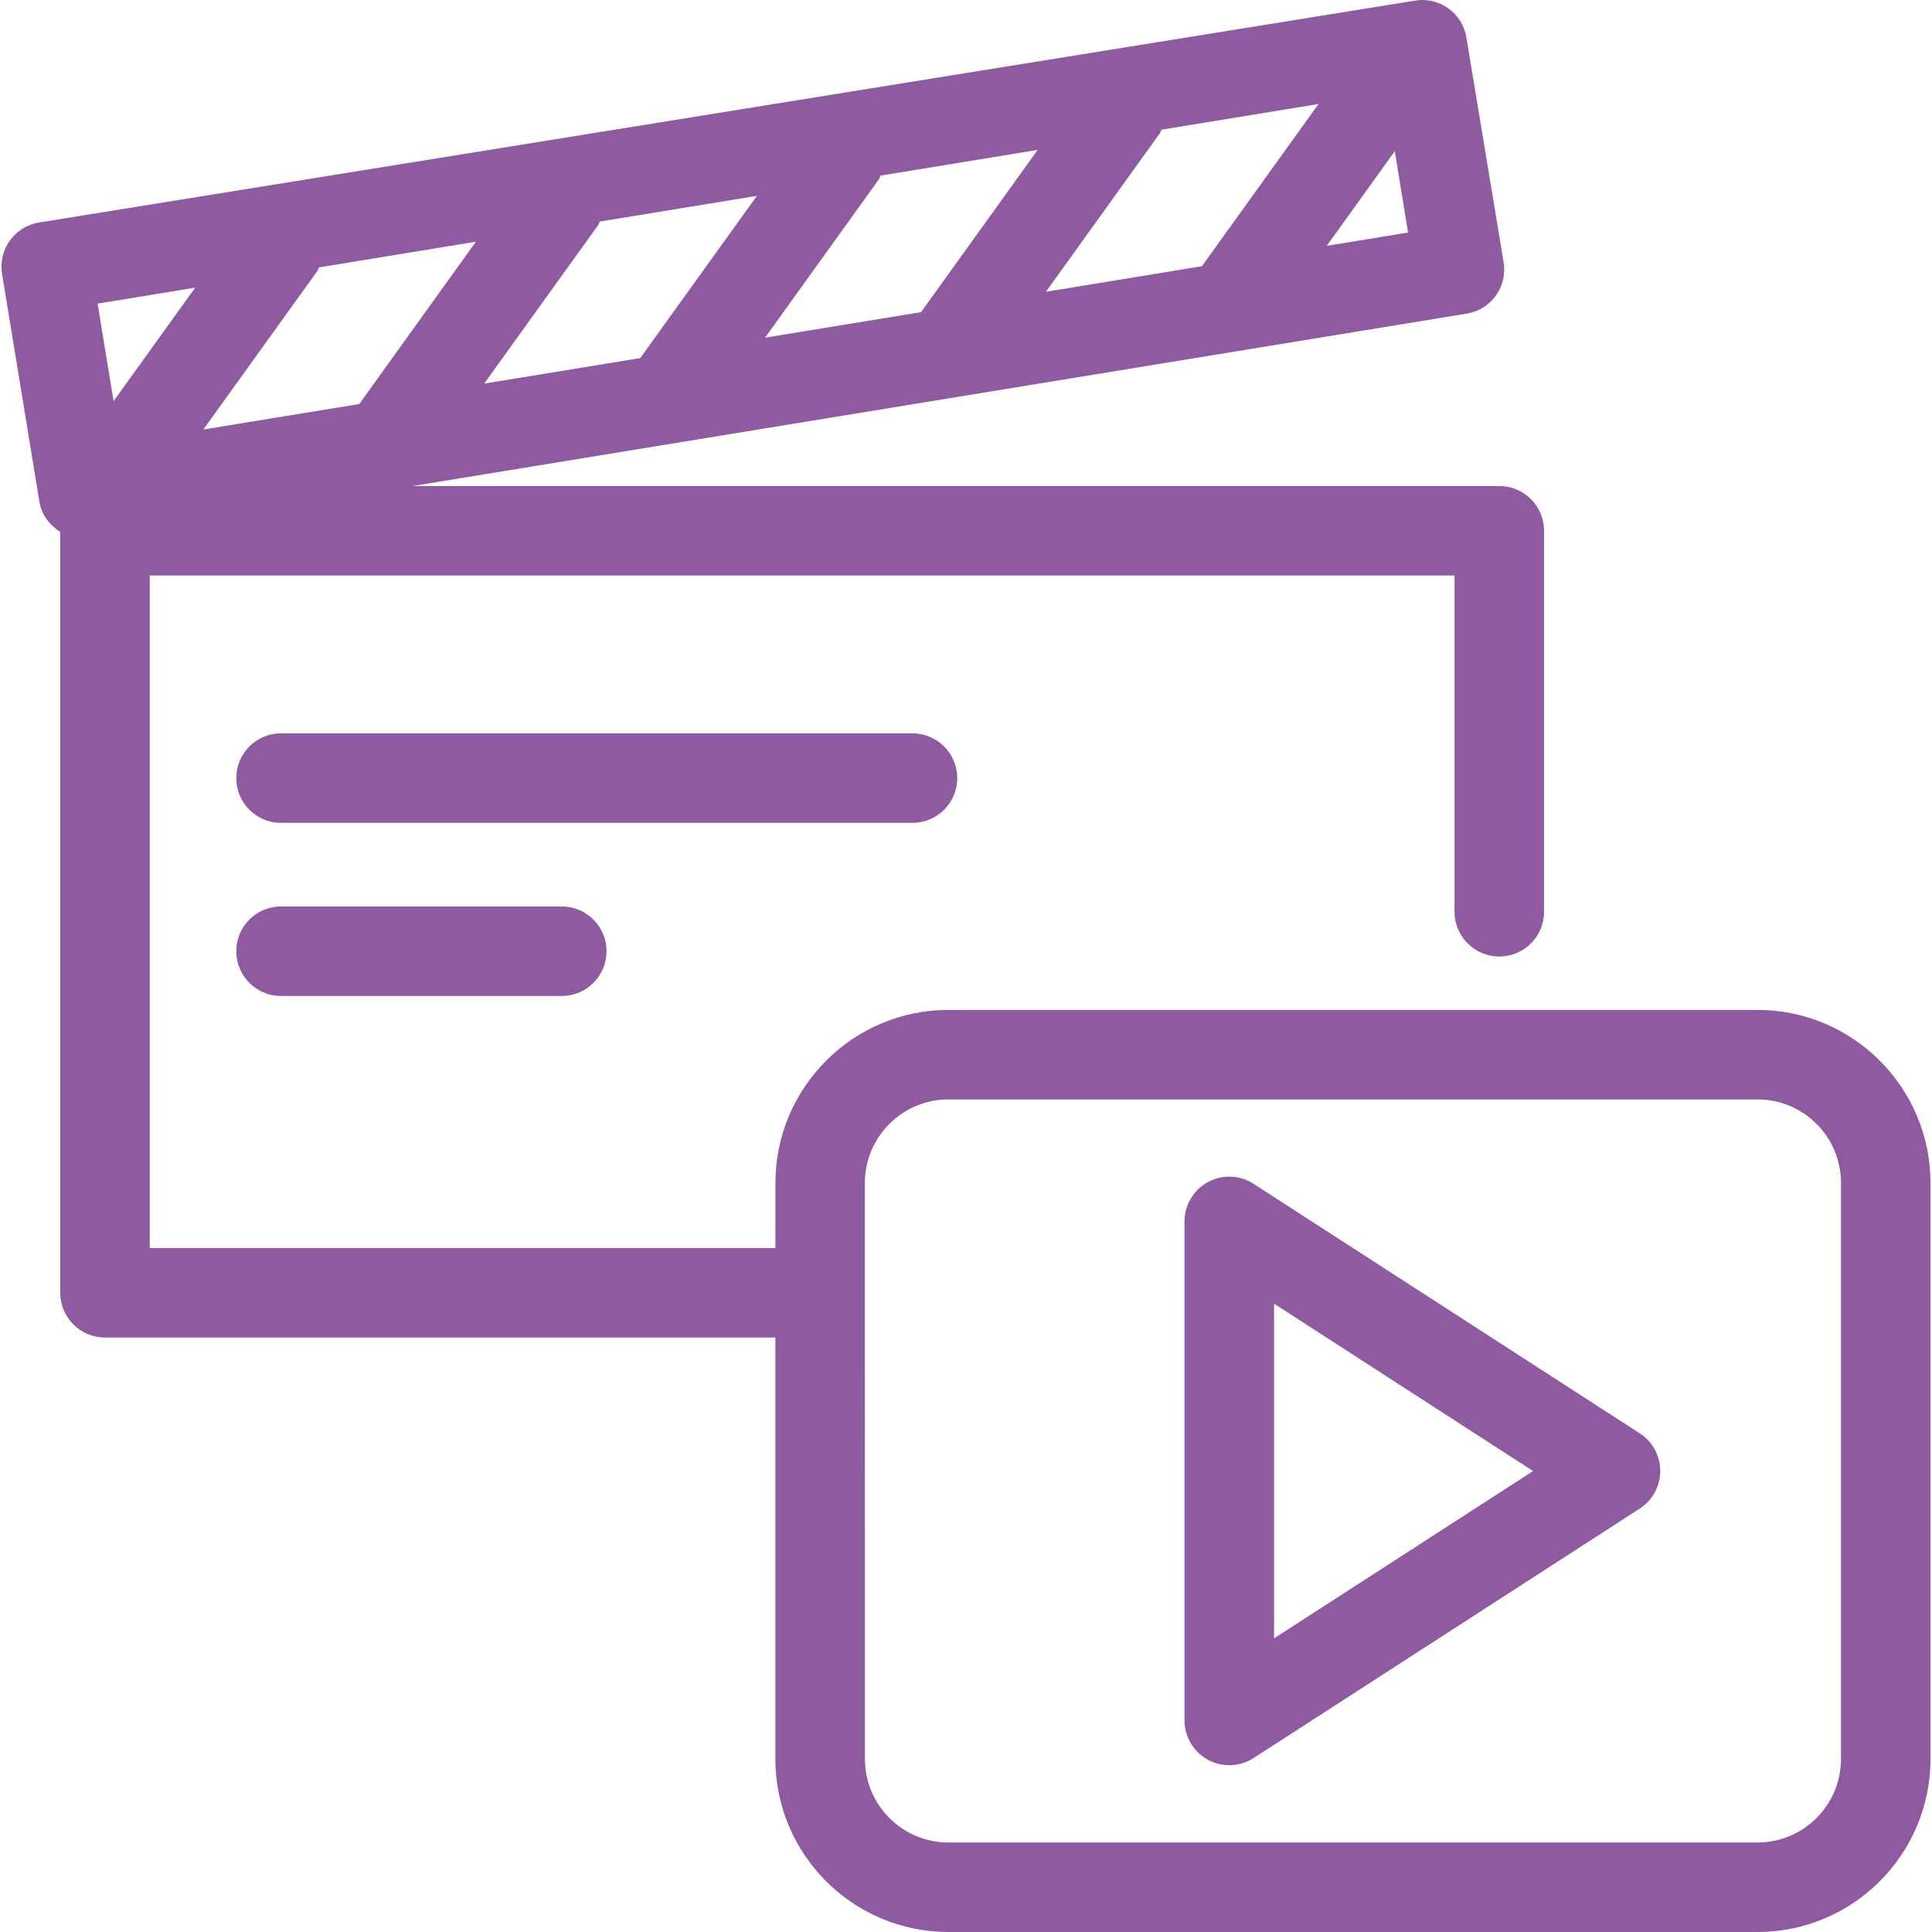 <?xml version="1.0" encoding="utf-8"?>
<!-- Generator: Adobe Illustrator 17.0.0, SVG Export Plug-In . SVG Version: 6.00 Build 0)  -->
<!DOCTYPE svg PUBLIC "-//W3C//DTD SVG 1.1//EN" "http://www.w3.org/Graphics/SVG/1.1/DTD/svg11.dtd">
<svg version="1.1" id="Calque_1" xmlns="http://www.w3.org/2000/svg" xmlns:xlink="http://www.w3.org/1999/xlink" x="0px" y="0px"
	 width="34.515px" height="34.515px" viewBox="0 0 34.515 34.515" enable-background="new 0 0 34.515 34.515" xml:space="preserve">
<title>closure</title>
<g>
	<g>
		<path fill="#8F5AA0" d="M21.579,31.438c0.119,0.065,0.251,0.097,0.382,0.097c0.151,0,0.303-0.042,0.435-0.128l6.899-4.457
			c0.227-0.147,0.365-0.4,0.365-0.671c0-0.272-0.137-0.525-0.365-0.672l-6.9-4.458c-0.246-0.16-0.56-0.171-0.817-0.03
			c-0.257,0.139-0.417,0.409-0.417,0.702v8.915C21.162,31.028,21.322,31.297,21.579,31.438z M22.761,23.29l4.627,2.99l-4.627,2.989
			V23.29z"/>
		<path fill="#8F5AA0" d="M26.723,5.281c0.124-0.171,0.174-0.386,0.139-0.596L26.197,0.67c-0.071-0.435-0.48-0.732-0.917-0.659
			L0.696,3.975c-0.209,0.034-0.395,0.15-0.519,0.322c-0.124,0.172-0.174,0.387-0.14,0.596l0.667,4.07
			c0.04,0.237,0.184,0.421,0.372,0.539v13.593c0,0.441,0.357,0.8,0.799,0.8h11.977v7.529c0,1.705,1.387,3.091,3.09,3.091h14.456
			c1.703,0,3.09-1.385,3.09-3.091V21.132c0-1.703-1.387-3.09-3.09-3.09H16.943c-1.703,0-3.09,1.387-3.09,3.09v1.164H2.675V10.281
			h23.31v6.008c0,0.441,0.358,0.799,0.8,0.799s0.799-0.357,0.799-0.799V9.482c0-0.441-0.357-0.799-0.799-0.799H7.37l18.832-3.08
			C26.412,5.57,26.599,5.453,26.723,5.281z M15.451,21.132c0-0.821,0.669-1.491,1.491-1.491h14.456c0.823,0,1.491,0.669,1.491,1.491
			v10.292c0,0.823-0.669,1.492-1.491,1.492H16.943c-0.823,0-1.491-0.669-1.491-1.492L15.451,21.132L15.451,21.132z M18.686,5.212
			l2.034-2.83c0.014-0.02,0.017-0.044,0.029-0.065l2.806-0.459l-2.083,2.898L18.686,5.212z M13.668,6.032l2.034-2.83
			c0.015-0.02,0.017-0.044,0.03-0.065l2.806-0.459l-2.084,2.899L13.668,6.032z M8.65,6.853l2.036-2.831
			c0.014-0.02,0.017-0.043,0.028-0.064l2.808-0.459l-2.084,2.898L8.65,6.853z M3.633,7.673l2.036-2.831
			c0.014-0.02,0.016-0.043,0.028-0.065l2.805-0.459L6.418,7.218L3.633,7.673z M3.487,5.139L2.029,7.166L1.744,5.424L3.487,5.139z
			 M23.702,4.392l1.216-1.691l0.237,1.453L23.702,4.392z"/>
		<path fill="#8F5AA0" d="M17.101,13.901c0-0.441-0.358-0.8-0.8-0.8H5.02c-0.441,0-0.799,0.358-0.799,0.8S4.578,14.7,5.02,14.7
			h11.281C16.743,14.7,17.101,14.342,17.101,13.901z"/>
		<path fill="#8F5AA0" d="M5.02,16.194c-0.441,0-0.799,0.357-0.799,0.799c0,0.442,0.357,0.8,0.799,0.8h5.016
			c0.441,0,0.8-0.357,0.8-0.8c0-0.441-0.358-0.799-0.8-0.799H5.02z"/>
	</g>
</g>
</svg>
